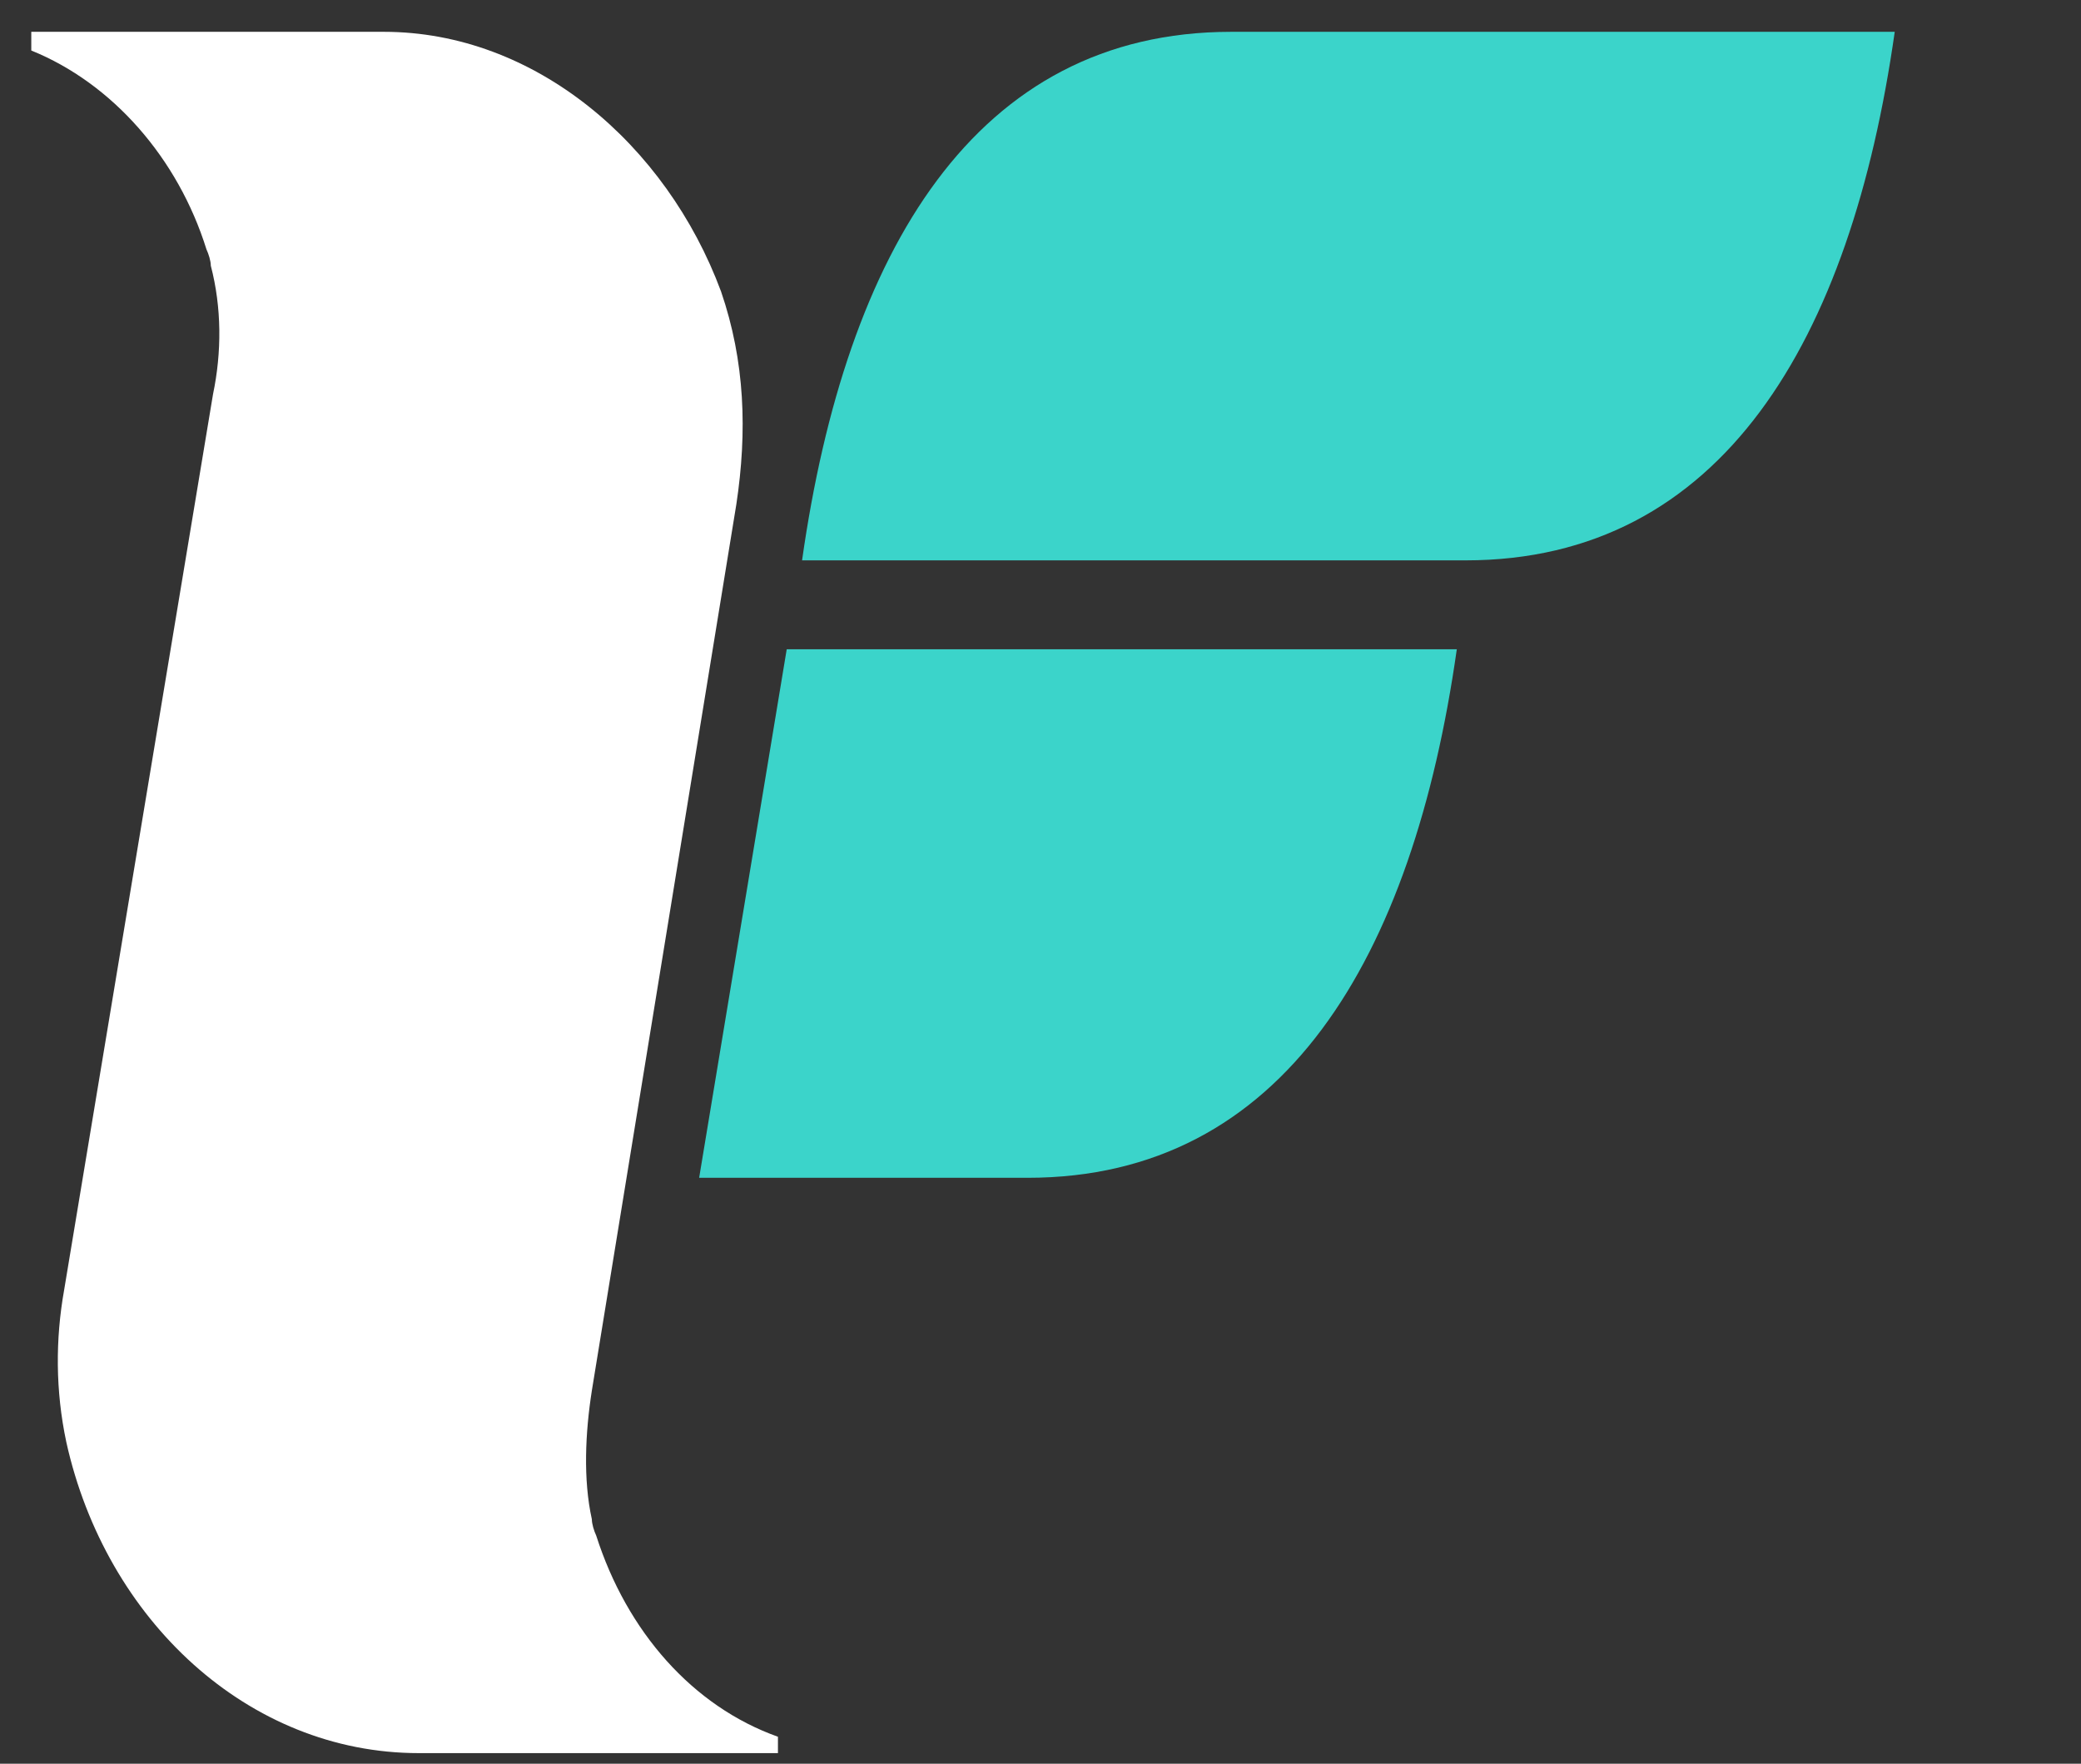 <svg xmlns="http://www.w3.org/2000/svg" width="59" height="50" viewBox="0 0 59 50" fill="none"><rect x="0" y="0" width="59" height="50" fill="#333333" stroke="none"/><path d="M16.78 39.423L20.877 14.295C21.187 12.239 21.125 10.25 20.442 8.261C18.89 4.084 15.165 0.902 10.882 0.902H0.887V1.432C3.184 2.361 5.046 4.482 5.853 7.068C5.915 7.201 5.977 7.399 5.977 7.532C6.288 8.726 6.288 9.985 6.039 11.179L1.818 36.572C1.57 37.965 1.57 39.423 1.88 40.882C2.997 45.921 7.033 49.7 11.875 49.7H22.056V49.236C19.635 48.374 17.773 46.252 16.904 43.534C16.842 43.401 16.78 43.203 16.78 43.07C16.531 41.943 16.593 40.617 16.78 39.423Z" fill="white"></path><path d="M34.908 0.902C27.645 0.902 23.982 7.134 22.74 15.886H41.551C48.815 15.886 52.477 9.654 53.719 0.902H34.908Z" fill="#3BD4CA"></path><path d="M22.305 18.406L19.822 33.39H29.134C36.398 33.39 40.061 27.158 41.303 18.406H22.305Z" fill="#3BD4CA"></path></svg>